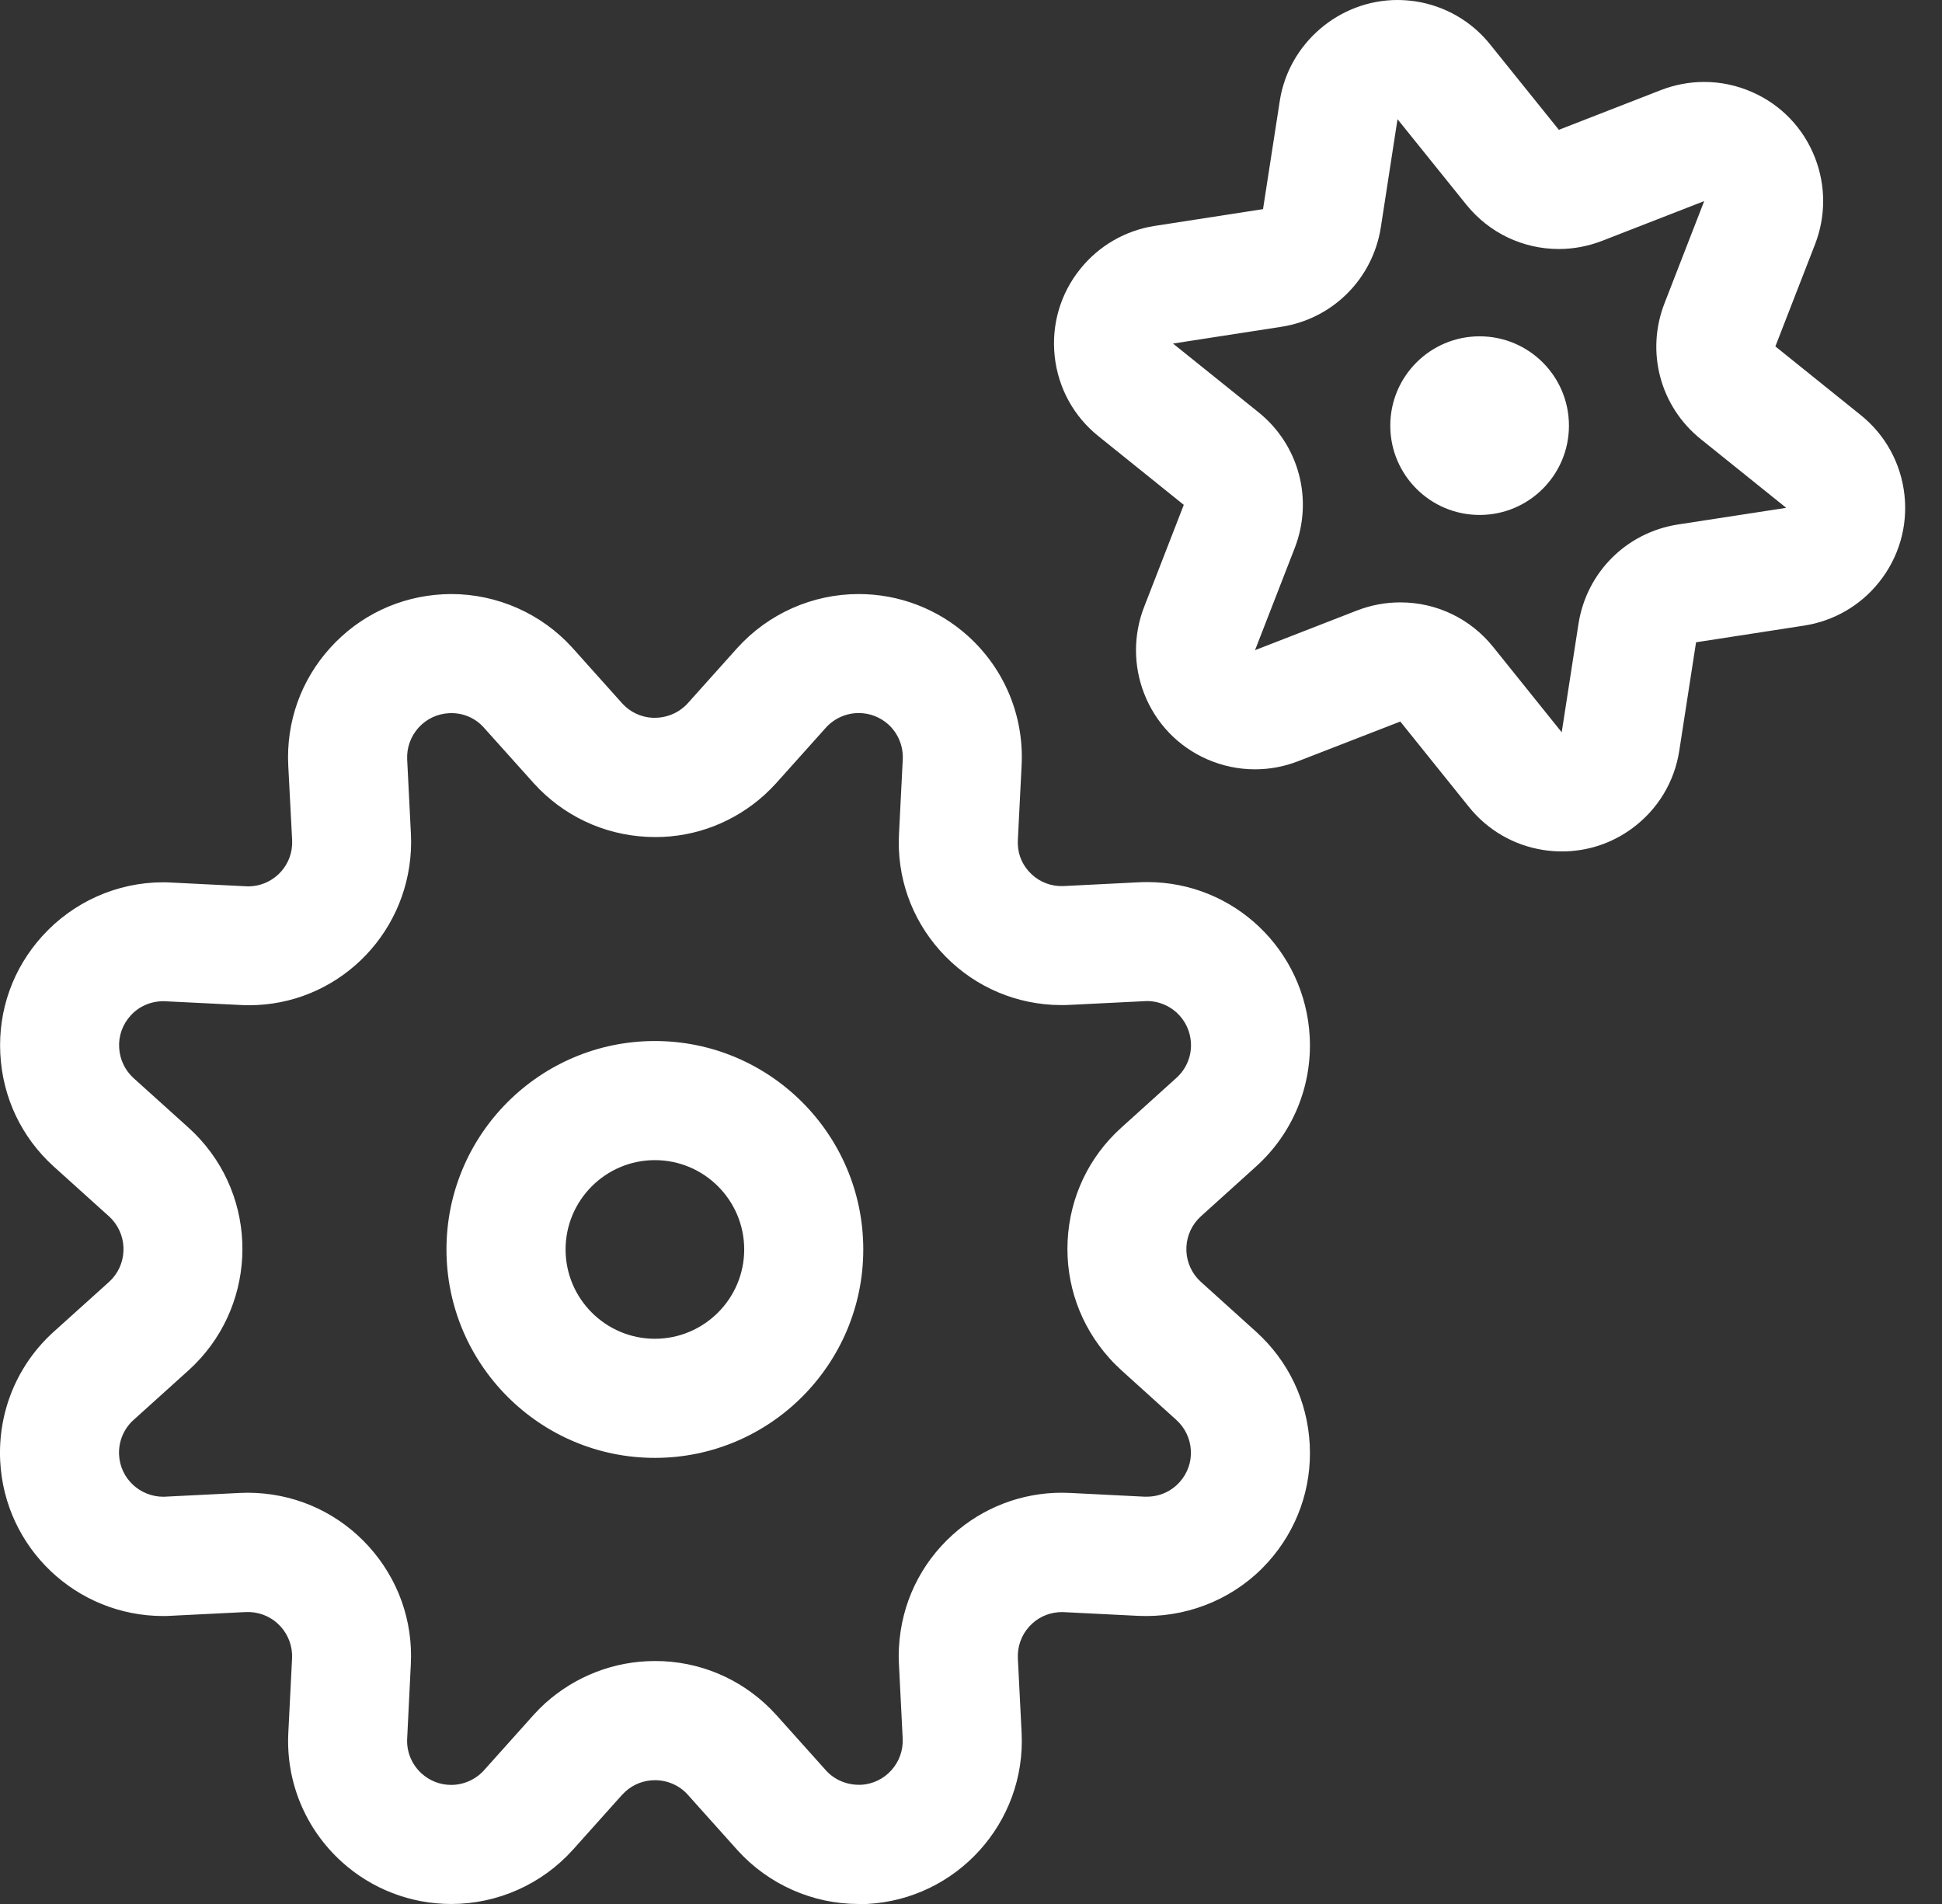<svg width="51" height="50" viewBox="0 0 51 50" fill="none" xmlns="http://www.w3.org/2000/svg">
<rect x="0" y="0" width="51" height="50" fill="#333333" stroke="none"/>
<path d="M22.546 50C21.339 50 20.18 49.485 19.369 48.589L18.057 47.125C17.843 46.887 17.528 46.749 17.2 46.749C16.91 46.749 16.633 46.856 16.421 47.05C16.391 47.077 16.364 47.104 16.337 47.133L15.038 48.584C14.223 49.485 13.064 50 11.85 50C10.787 50 9.765 49.608 8.977 48.895C8.018 48.028 7.505 46.789 7.572 45.498L7.67 43.551C7.701 42.911 7.207 42.365 6.567 42.334H6.448L4.503 42.431C4.43 42.436 4.359 42.438 4.288 42.438C2.003 42.438 0.12 40.651 0.005 38.368C-0.059 37.075 0.452 35.837 1.413 34.971L2.864 33.664C3.337 33.235 3.373 32.499 2.943 32.023C2.918 31.996 2.891 31.967 2.862 31.942L1.415 30.637C0.564 29.869 0.066 28.817 0.008 27.672C-0.051 26.529 0.341 25.43 1.111 24.582C1.922 23.685 3.077 23.17 4.28 23.17C4.355 23.17 4.432 23.172 4.509 23.177L6.515 23.277C7.132 23.277 7.641 22.795 7.672 22.18C7.674 22.14 7.674 22.101 7.672 22.061L7.57 20.103C7.513 18.959 7.903 17.862 8.671 17.014C9.438 16.165 10.491 15.665 11.636 15.606C11.706 15.602 11.777 15.6 11.848 15.6C13.062 15.6 14.221 16.115 15.032 17.011L16.341 18.473C16.548 18.7 16.831 18.834 17.142 18.85H17.194C17.486 18.85 17.765 18.744 17.98 18.55C18.009 18.525 18.034 18.498 18.059 18.471L19.363 17.016C20.178 16.115 21.337 15.6 22.55 15.6C23.614 15.6 24.635 15.992 25.424 16.705C26.383 17.572 26.895 18.811 26.829 20.101L26.731 22.049C26.712 22.368 26.812 22.655 27.021 22.887C27.225 23.114 27.506 23.25 27.811 23.268H27.942L29.896 23.17C29.971 23.166 30.05 23.164 30.131 23.164C32.404 23.164 34.276 24.949 34.395 27.228C34.462 28.523 33.949 29.765 32.984 30.635L31.539 31.94C31.063 32.369 31.026 33.103 31.453 33.579C31.478 33.606 31.512 33.639 31.545 33.67L32.986 34.971C33.834 35.737 34.335 36.788 34.395 37.93C34.456 39.073 34.066 40.171 33.301 41.022C32.492 41.923 31.324 42.438 30.102 42.438C30.102 42.438 29.967 42.436 29.9 42.434L27.901 42.334C27.6 42.334 27.327 42.436 27.112 42.632C26.883 42.838 26.747 43.124 26.731 43.432C26.729 43.47 26.729 43.514 26.731 43.557L26.829 45.503C26.948 47.863 25.125 49.879 22.765 50C22.692 49.998 22.619 50 22.546 50ZM17.196 43.62C17.269 43.62 17.342 43.622 17.413 43.624C18.556 43.68 19.611 44.181 20.38 45.029L21.694 46.495C21.908 46.733 22.225 46.87 22.557 46.87H22.611C23.245 46.837 23.737 46.293 23.706 45.655L23.608 43.705C23.599 43.559 23.599 43.413 23.608 43.266C23.668 42.121 24.168 41.07 25.019 40.303C25.807 39.592 26.825 39.2 27.884 39.2C27.959 39.2 28.034 39.202 28.109 39.206L30.054 39.304H30.113C30.448 39.304 30.755 39.169 30.978 38.922C31.186 38.691 31.291 38.395 31.274 38.089C31.257 37.78 31.122 37.496 30.892 37.288L29.443 35.978C29.333 35.876 29.233 35.778 29.139 35.672C28.372 34.821 27.98 33.722 28.038 32.578C28.096 31.433 28.597 30.38 29.445 29.615L30.892 28.308C31.155 28.072 31.295 27.736 31.276 27.386C31.259 27.078 31.124 26.794 30.895 26.586C30.684 26.396 30.404 26.288 30.125 26.288L28.109 26.388C28.038 26.392 27.961 26.394 27.884 26.394C27.802 26.394 27.719 26.392 27.638 26.388C26.497 26.323 25.451 25.818 24.69 24.968C23.929 24.117 23.545 23.02 23.61 21.88L23.708 19.943C23.724 19.593 23.587 19.259 23.328 19.023C23.115 18.832 22.84 18.725 22.552 18.725C22.225 18.725 21.91 18.865 21.691 19.107L20.386 20.564C20.284 20.675 20.186 20.775 20.08 20.871C19.29 21.588 18.272 21.982 17.219 21.982C17.14 21.982 17.061 21.98 16.981 21.976C15.843 21.917 14.788 21.419 14.019 20.57L12.705 19.105C12.488 18.863 12.184 18.727 11.852 18.727L11.792 18.729C11.483 18.744 11.2 18.88 10.991 19.109C10.785 19.34 10.678 19.636 10.693 19.945L10.791 21.892C10.799 22.038 10.799 22.186 10.791 22.332C10.672 24.613 8.806 26.398 6.54 26.398C6.454 26.398 6.369 26.396 6.283 26.39L4.298 26.292C3.959 26.292 3.648 26.427 3.427 26.673C3.218 26.905 3.112 27.201 3.129 27.509C3.145 27.818 3.279 28.104 3.508 28.312L4.955 29.617C5.064 29.715 5.164 29.815 5.26 29.922C6.846 31.673 6.711 34.392 4.957 35.981L3.506 37.29C3.248 37.523 3.11 37.857 3.127 38.207C3.158 38.825 3.671 39.306 4.294 39.306L6.292 39.206C6.363 39.202 6.436 39.2 6.506 39.2C6.577 39.2 6.65 39.202 6.723 39.206C7.864 39.264 8.917 39.763 9.686 40.613C10.455 41.464 10.847 42.561 10.789 43.703L10.693 45.655C10.674 46.005 10.814 46.339 11.073 46.574C11.285 46.766 11.56 46.873 11.848 46.873C12.175 46.873 12.49 46.733 12.709 46.491L14.012 45.036C14.113 44.925 14.21 44.827 14.315 44.731C15.109 44.016 16.131 43.62 17.196 43.62ZM17.198 38.285C14.181 38.285 11.725 35.83 11.725 32.811C11.725 29.792 14.181 27.338 17.198 27.338C20.215 27.338 22.671 29.792 22.671 32.811C22.671 35.83 20.217 38.285 17.198 38.285ZM17.198 30.466C15.906 30.466 14.853 31.519 14.853 32.811C14.853 34.104 15.906 35.157 17.198 35.157C18.491 35.157 19.544 34.104 19.544 32.811C19.544 31.519 18.493 30.466 17.198 30.466ZM38.857 13.523C37.562 13.523 36.511 12.473 36.511 11.178C36.511 9.882 37.562 8.832 38.857 8.832C40.153 8.832 41.203 9.882 41.203 11.178C41.203 12.473 40.153 13.523 38.857 13.523ZM41.019 22.359C40.859 22.359 40.696 22.347 40.535 22.322C39.762 22.203 39.066 21.801 38.576 21.19L36.774 18.948L34.093 19.989C33.728 20.131 33.346 20.203 32.959 20.203C32.525 20.203 32.102 20.114 31.701 19.939C30.936 19.603 30.348 18.988 30.046 18.21C29.762 17.478 29.762 16.672 30.046 15.94L31.088 13.258L28.847 11.455C28.197 10.934 27.788 10.187 27.698 9.357C27.609 8.528 27.846 7.712 28.37 7.062C28.86 6.453 29.556 6.051 30.327 5.932L33.169 5.492L33.609 2.65C33.841 1.14 35.169 0 36.699 0C36.855 0 37.016 0.013 37.17 0.035C37.948 0.154 38.647 0.557 39.136 1.17L40.938 3.409L43.617 2.366C43.982 2.225 44.366 2.152 44.753 2.152C45.187 2.152 45.61 2.241 46.011 2.417C46.776 2.752 47.364 3.367 47.666 4.145C47.95 4.877 47.95 5.684 47.666 6.415L46.624 9.097L48.863 10.898C49.513 11.419 49.922 12.166 50.014 12.996C50.105 13.825 49.866 14.643 49.342 15.295C48.855 15.904 48.158 16.307 47.383 16.428L44.541 16.867L44.101 19.711C43.974 20.537 43.532 21.263 42.858 21.757C42.32 22.151 41.684 22.359 41.019 22.359ZM36.776 15.819C37.725 15.819 38.613 16.244 39.212 16.988L41.013 19.23L41.453 16.386C41.663 15.031 42.714 13.982 44.069 13.773L46.909 13.336L44.668 11.534C43.598 10.677 43.215 9.241 43.713 7.963L44.755 5.281L42.076 6.324C41.709 6.466 41.326 6.539 40.938 6.539C39.989 6.539 39.103 6.113 38.505 5.371L36.701 3.13L36.263 5.969C36.051 7.322 35 8.373 33.649 8.582L30.805 9.022L33.046 10.823C34.114 11.68 34.497 13.114 34.001 14.393L32.959 17.074L35.64 16.031C36.007 15.89 36.388 15.819 36.776 15.819Z" fill="white"/>
</svg>

